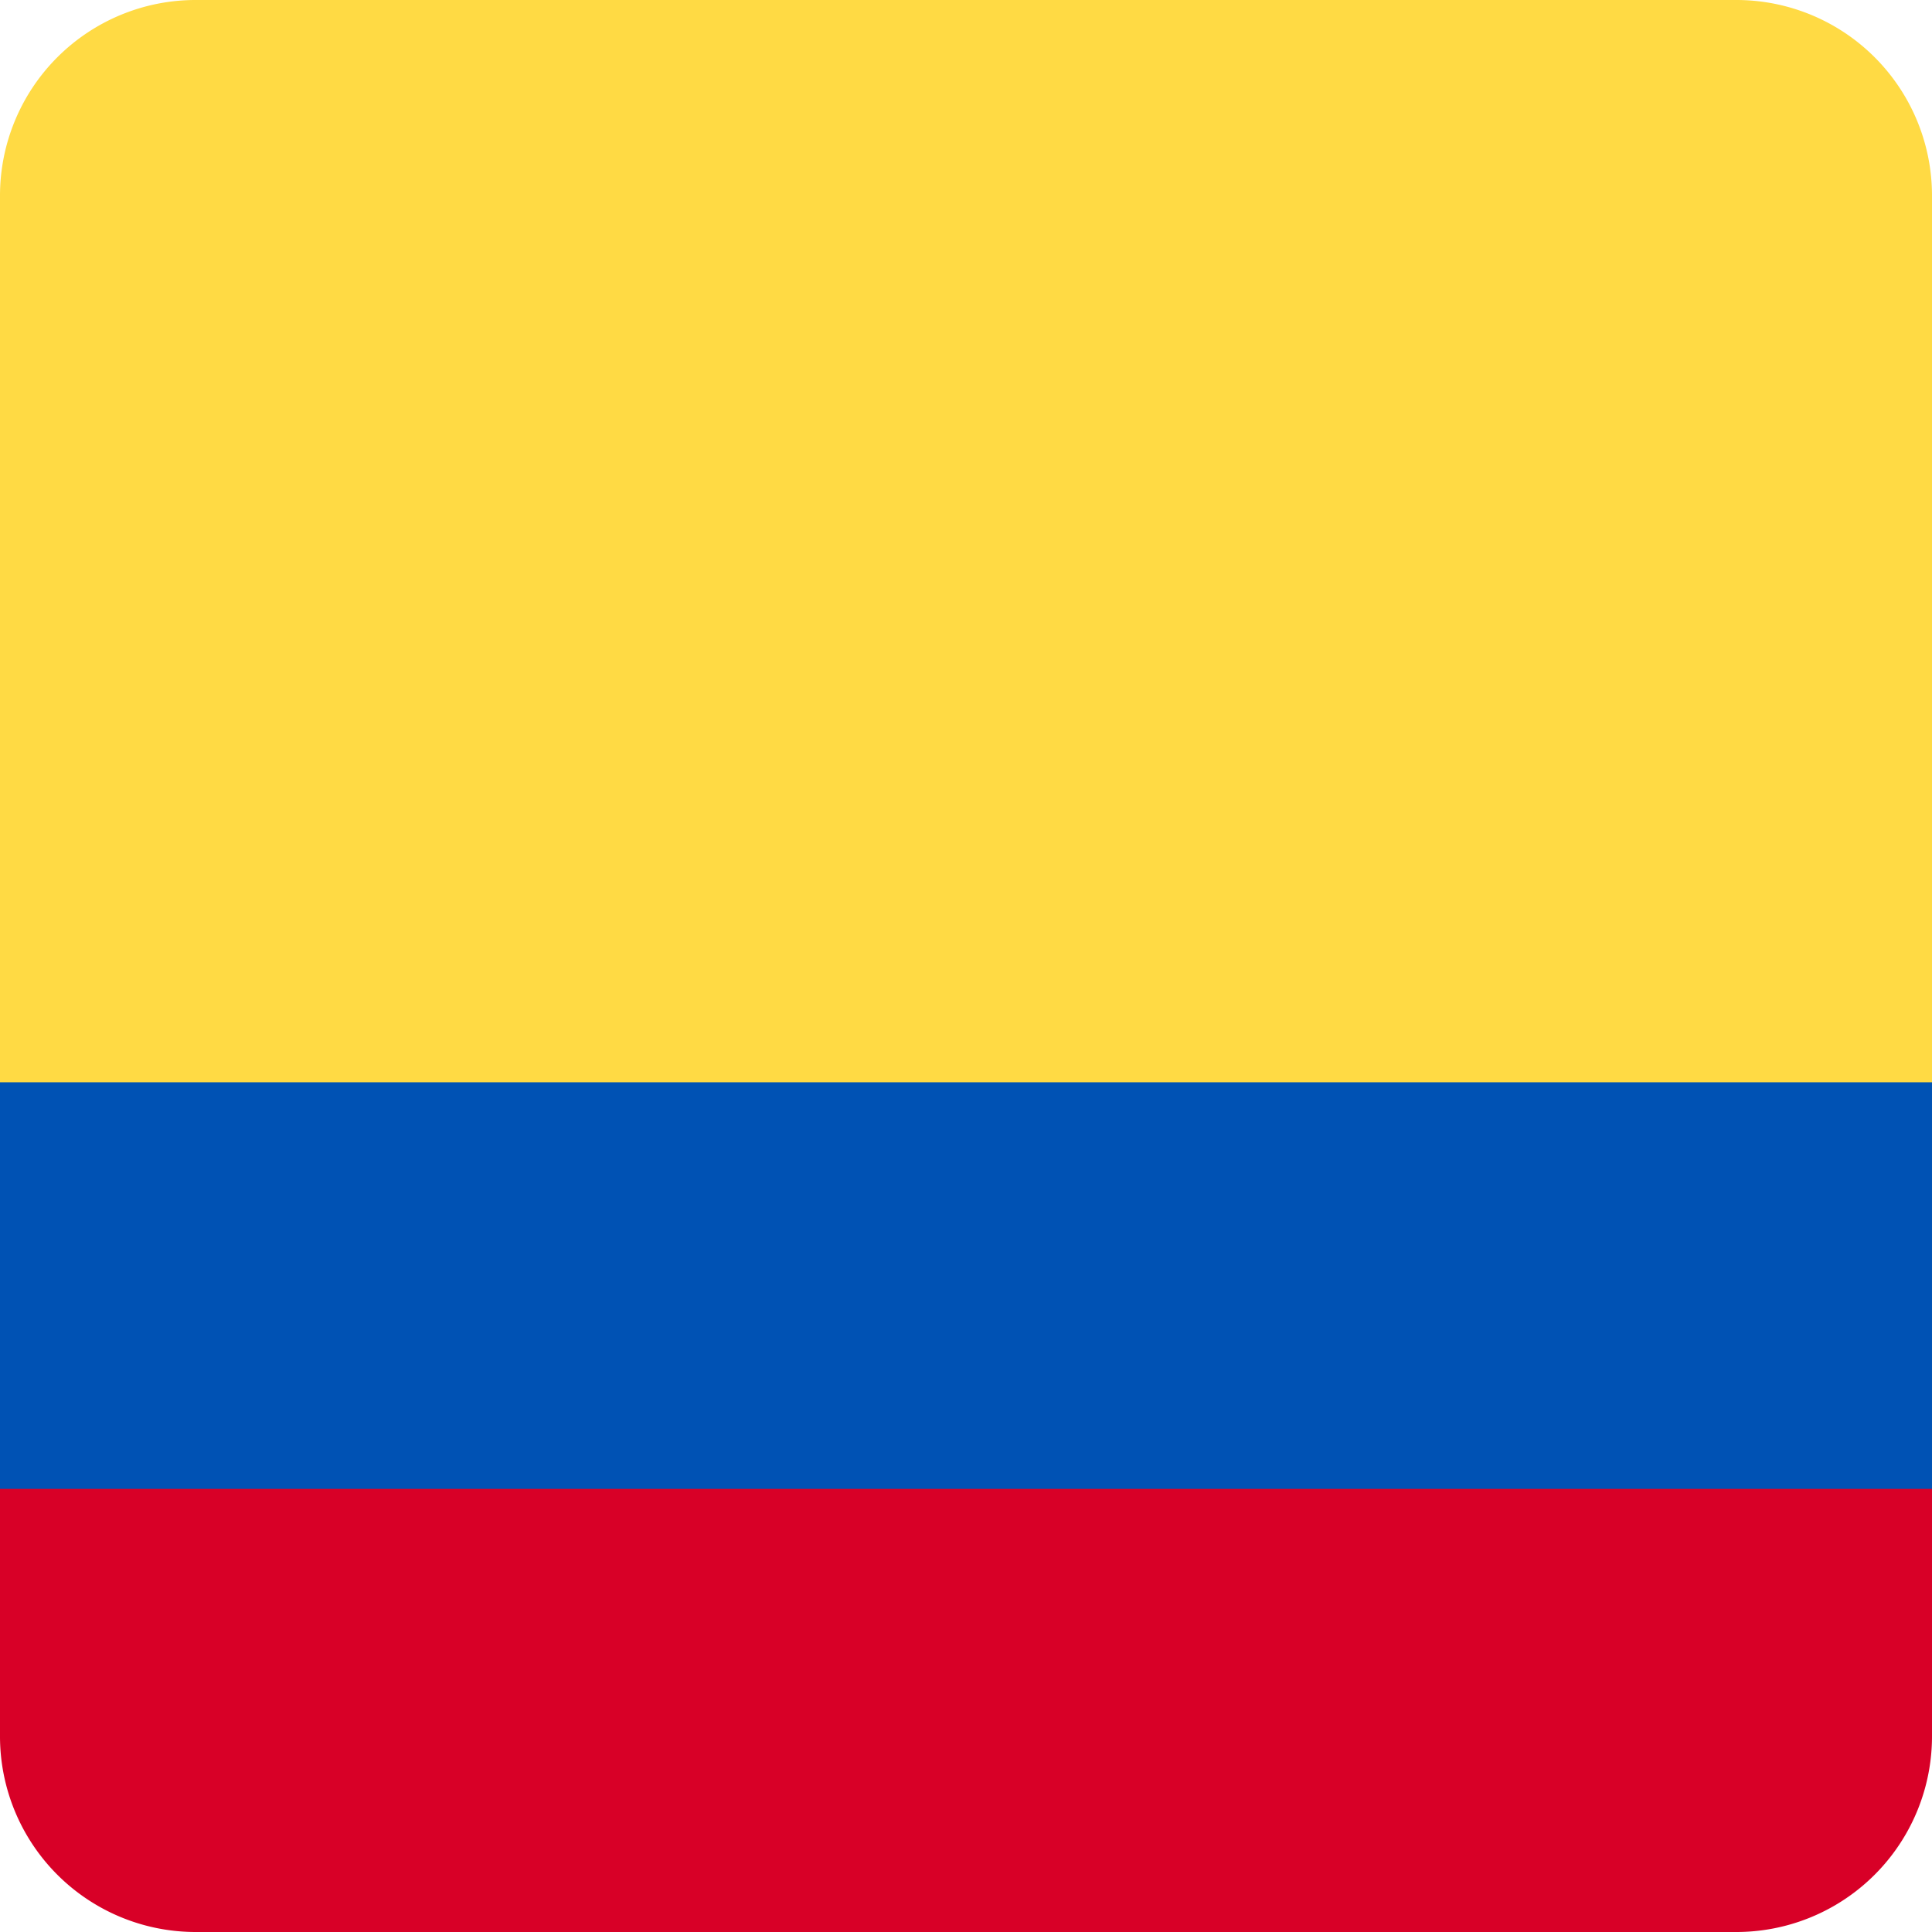 <?xml version="1.0" encoding="utf-8"?><svg xmlns="http://www.w3.org/2000/svg" width="512" height="512" fill="none"><path fill="#FFDA44" d="M512 287.2V51.85A51.85 51.85 0 0 0 460.15 0H51.85A51.85 51.85 0 0 0 0 51.85V287.2z"/><path fill="#0052B4" d="M0 457.06V286.81h512v170.25z"/><path fill="#D80027" d="M512 394.57v65.58A51.85 51.85 0 0 1 460.15 512H51.85A51.85 51.85 0 0 1 0 460.15v-65.58z"/></svg>